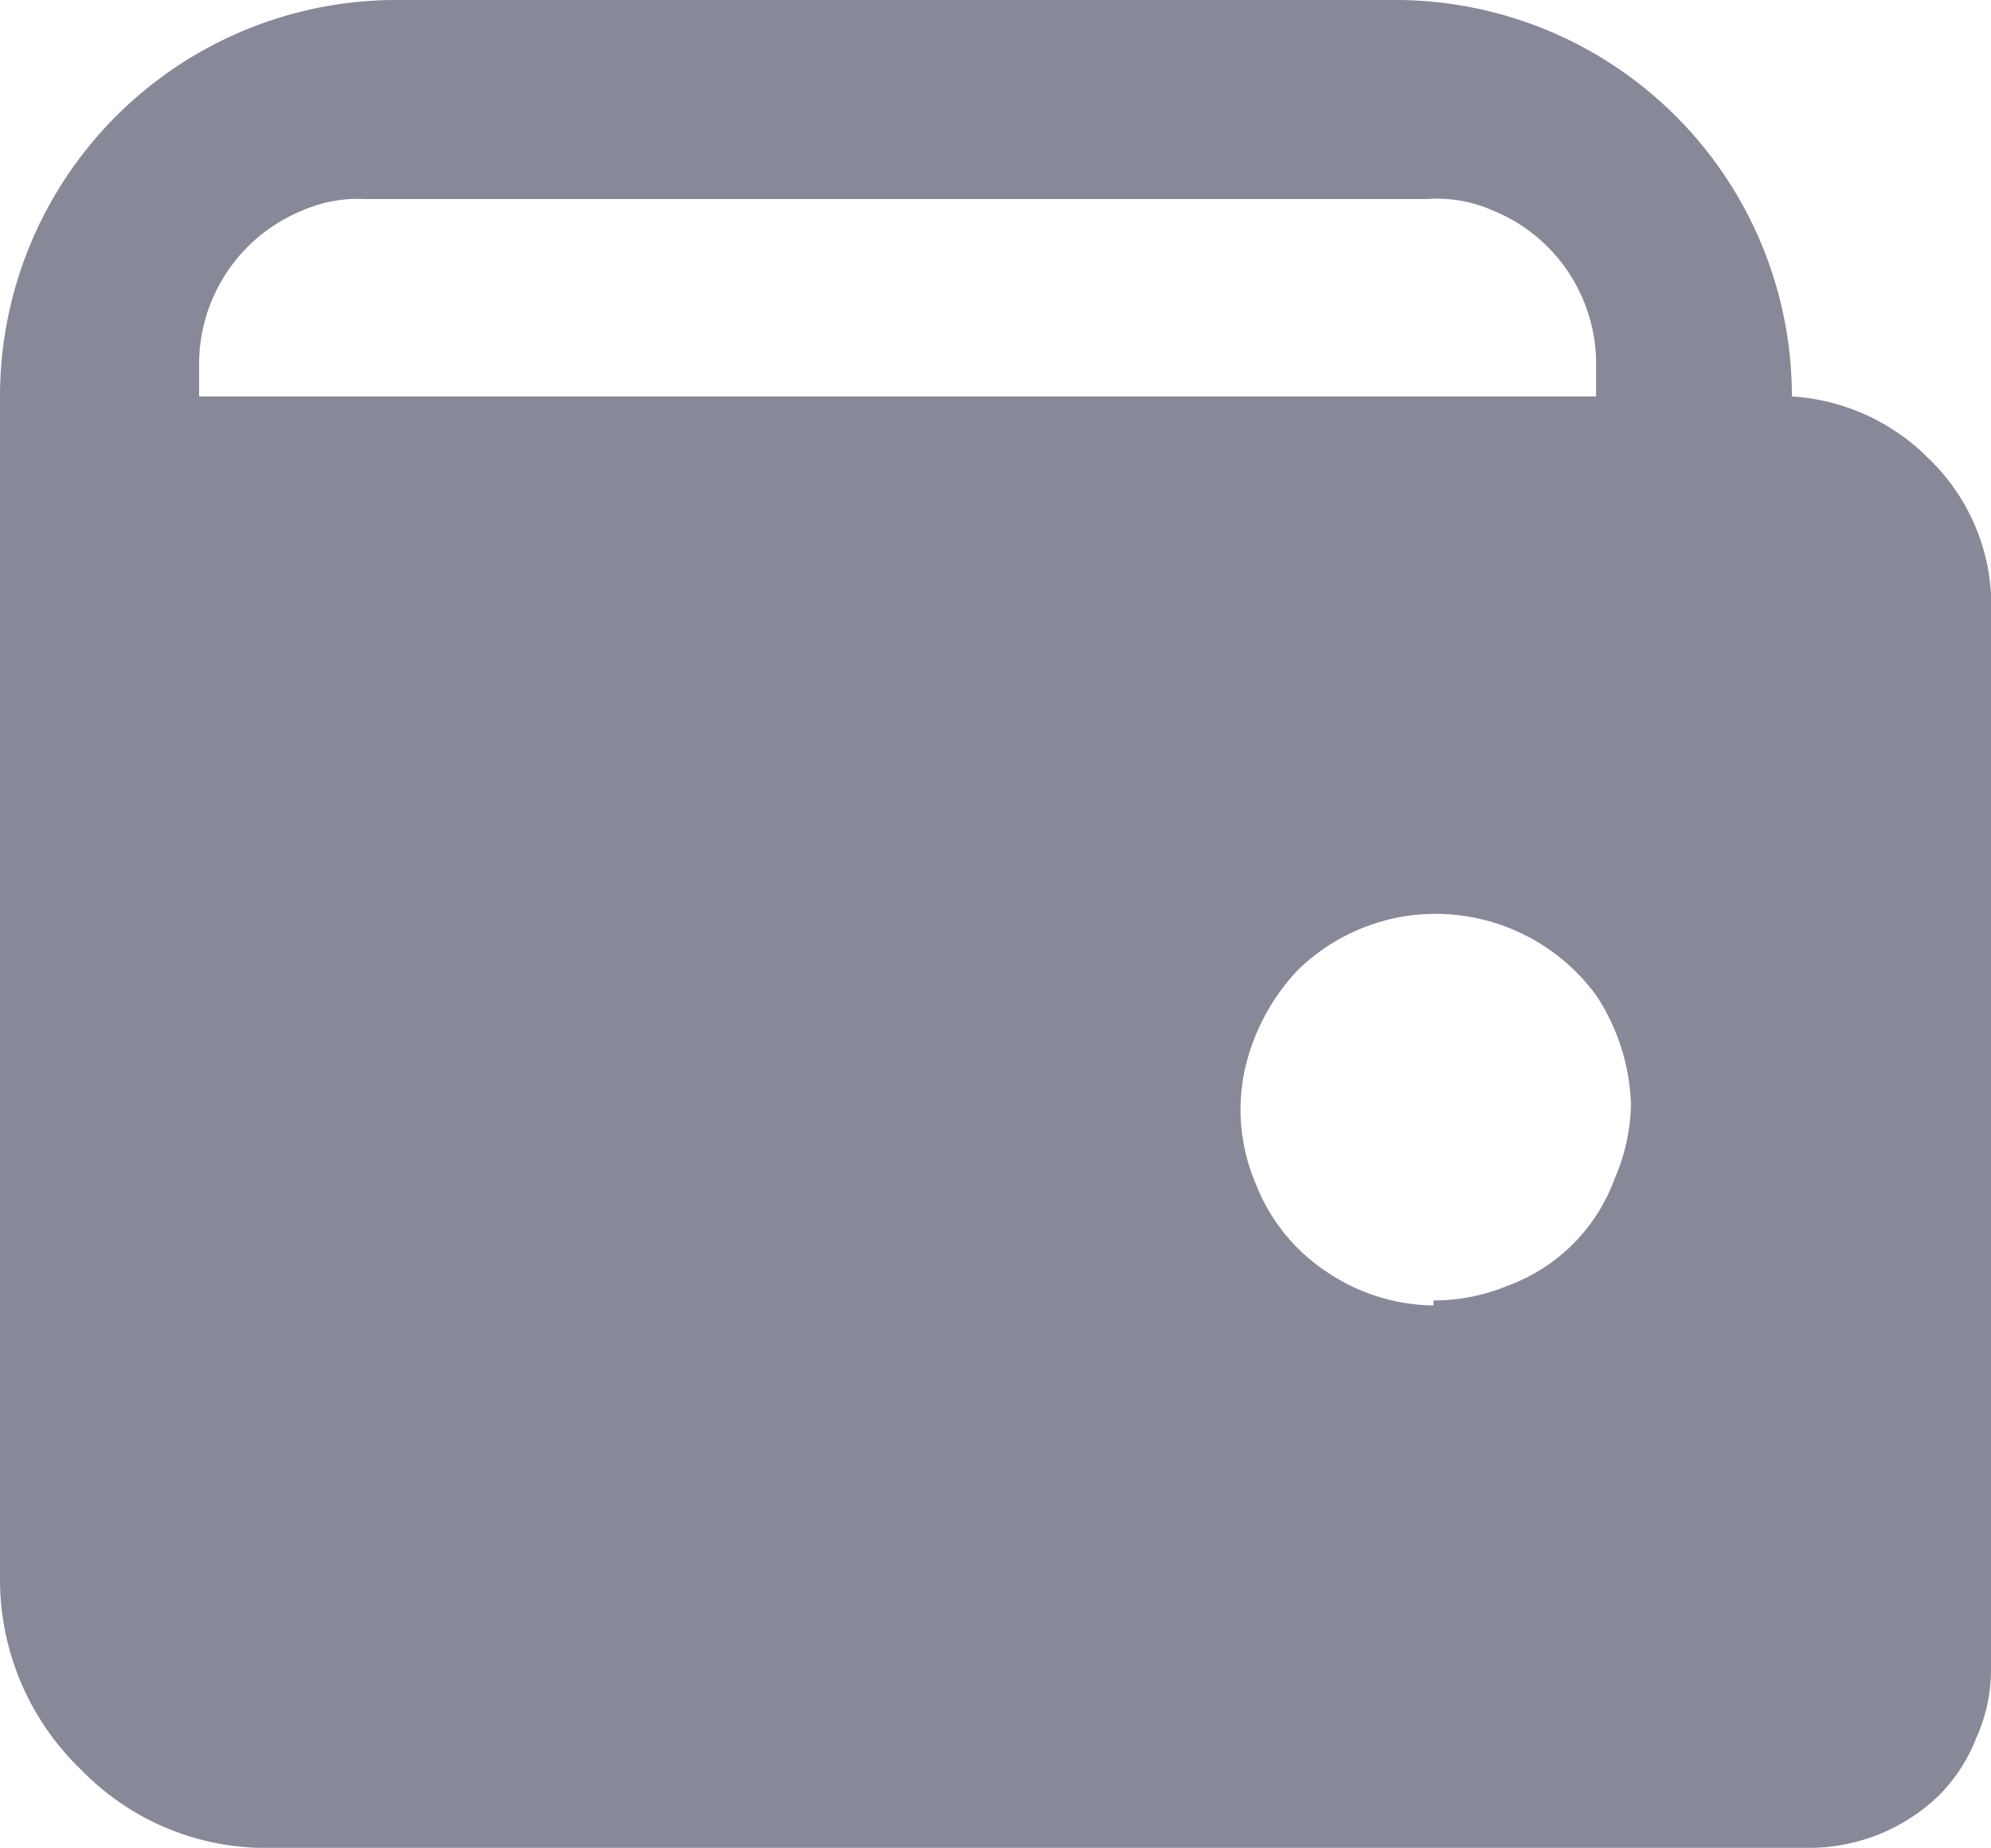 <svg xmlns="http://www.w3.org/2000/svg" viewBox="0 0 12 11.14"><defs><style>.cls-1{fill:#878898;}</style></defs><g id="Layer_2" data-name="Layer 2"><g id="Layer_1-2" data-name="Layer 1"><path class="cls-1" d="M10.8,2.39A2.39,2.39,0,0,0,8.41,0h-6A2.39,2.39,0,0,0,0,2.39V9.53a1.59,1.59,0,0,0,.49,1.14,1.55,1.55,0,0,0,1.15.47h9.27a1.13,1.13,0,0,0,.77-.31,1,1,0,0,0,.23-.35,1,1,0,0,0,.09-.41V3.58a1.23,1.23,0,0,0-.38-.82A1.27,1.27,0,0,0,10.8,2.39Zm-9.6,0v-.2a1,1,0,0,1,.62-.92A.83.83,0,0,1,2.2,1.2H8.6A.83.83,0,0,1,9,1.27a1,1,0,0,1,.33.22,1,1,0,0,1,.29.7v.2ZM8.64,7.87A1.17,1.17,0,0,1,8,7.67a1.12,1.12,0,0,1-.43-.53,1.14,1.14,0,0,1-.07-.68,1.29,1.29,0,0,1,.32-.61,1.2,1.2,0,0,1,.61-.32A1.2,1.2,0,0,1,9.62,6a1.26,1.26,0,0,1,.21.66,1.18,1.18,0,0,1-.1.45,1.08,1.08,0,0,1-.64.64,1.17,1.17,0,0,1-.45.09Z"/></g></g></svg>